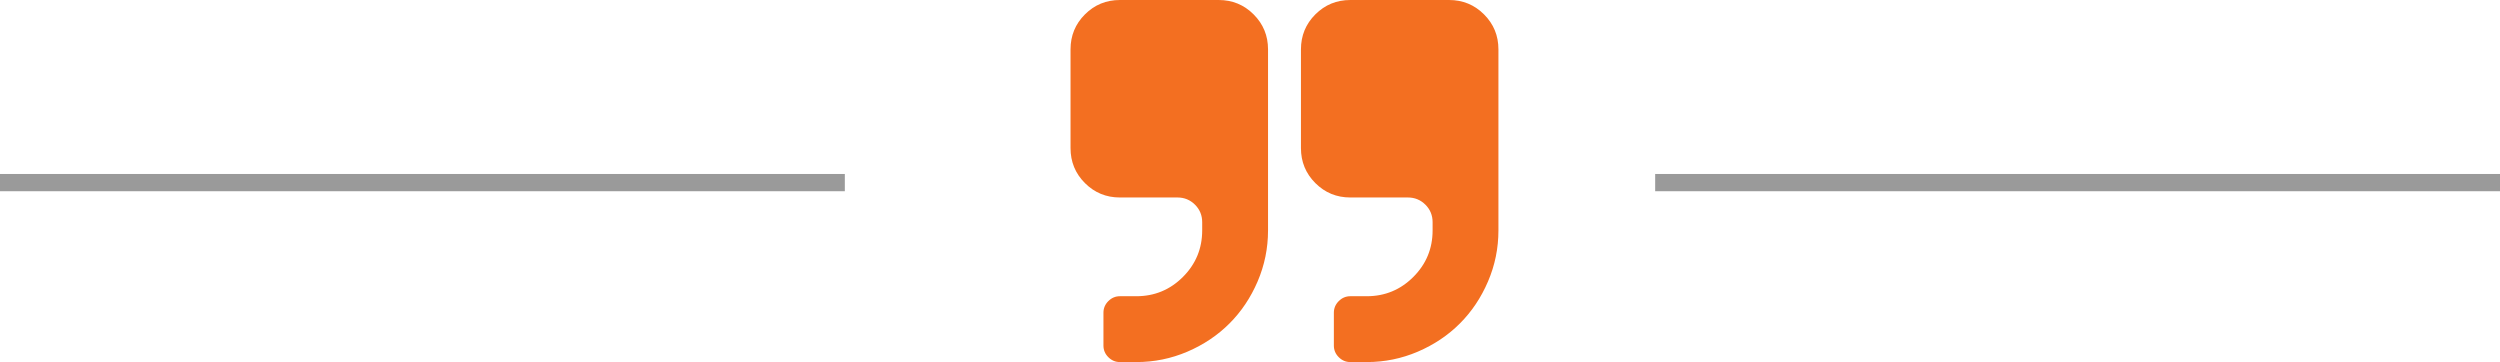 <svg width="145" height="21" viewBox="0 0 145 21" fill="none" xmlns="http://www.w3.org/2000/svg">
<line x1="145" y1="10.591" x2="96" y2="10.591" stroke="#9A9A9A"/>
<line x1="49" y1="10.591" x2="-4.37114e-08" y2="10.591" stroke="#9A9A9A"/>
<path d="M70.682 0L64.954 0C64.159 0 63.483 0.278 62.926 0.835C62.369 1.392 62.091 2.068 62.091 2.864V8.591C62.091 9.386 62.369 10.062 62.926 10.619C63.483 11.176 64.159 11.454 64.954 11.454L68.296 11.454C68.693 11.454 69.031 11.594 69.31 11.872C69.588 12.15 69.727 12.489 69.727 12.886V13.363C69.727 14.418 69.354 15.317 68.609 16.063C67.863 16.808 66.963 17.181 65.909 17.181H64.954C64.696 17.181 64.472 17.276 64.283 17.465C64.094 17.654 64 17.877 64 18.136V20.045C64 20.303 64.094 20.528 64.283 20.716C64.472 20.905 64.696 21 64.954 21H65.909C66.943 21 67.93 20.798 68.87 20.396C69.809 19.993 70.622 19.449 71.308 18.762C71.994 18.076 72.539 17.264 72.942 16.324C73.344 15.384 73.546 14.398 73.546 13.364V2.864C73.546 2.068 73.267 1.392 72.71 0.835C72.154 0.278 71.477 0 70.682 0Z" fill="#F36F21"/>
<path d="M86.074 0.835C85.517 0.278 84.841 0 84.046 0L78.319 0C77.523 0 76.847 0.278 76.29 0.835C75.733 1.392 75.455 2.068 75.455 2.864V8.591C75.455 9.386 75.733 10.062 76.29 10.619C76.847 11.176 77.523 11.454 78.319 11.454L81.659 11.454C82.057 11.454 82.395 11.594 82.674 11.872C82.952 12.15 83.091 12.489 83.091 12.886V13.363C83.091 14.418 82.719 15.317 81.973 16.063C81.227 16.808 80.327 17.181 79.273 17.181H78.319C78.06 17.181 77.836 17.276 77.647 17.465C77.458 17.654 77.364 17.877 77.364 18.136V20.045C77.364 20.303 77.458 20.528 77.647 20.716C77.836 20.905 78.06 21 78.319 21H79.273C80.307 21 81.294 20.798 82.234 20.396C83.173 19.993 83.986 19.449 84.672 18.762C85.358 18.076 85.903 17.264 86.305 16.324C86.708 15.384 86.909 14.398 86.909 13.364V2.864C86.909 2.068 86.631 1.392 86.074 0.835Z" fill="#F36F21"/>
</svg>
